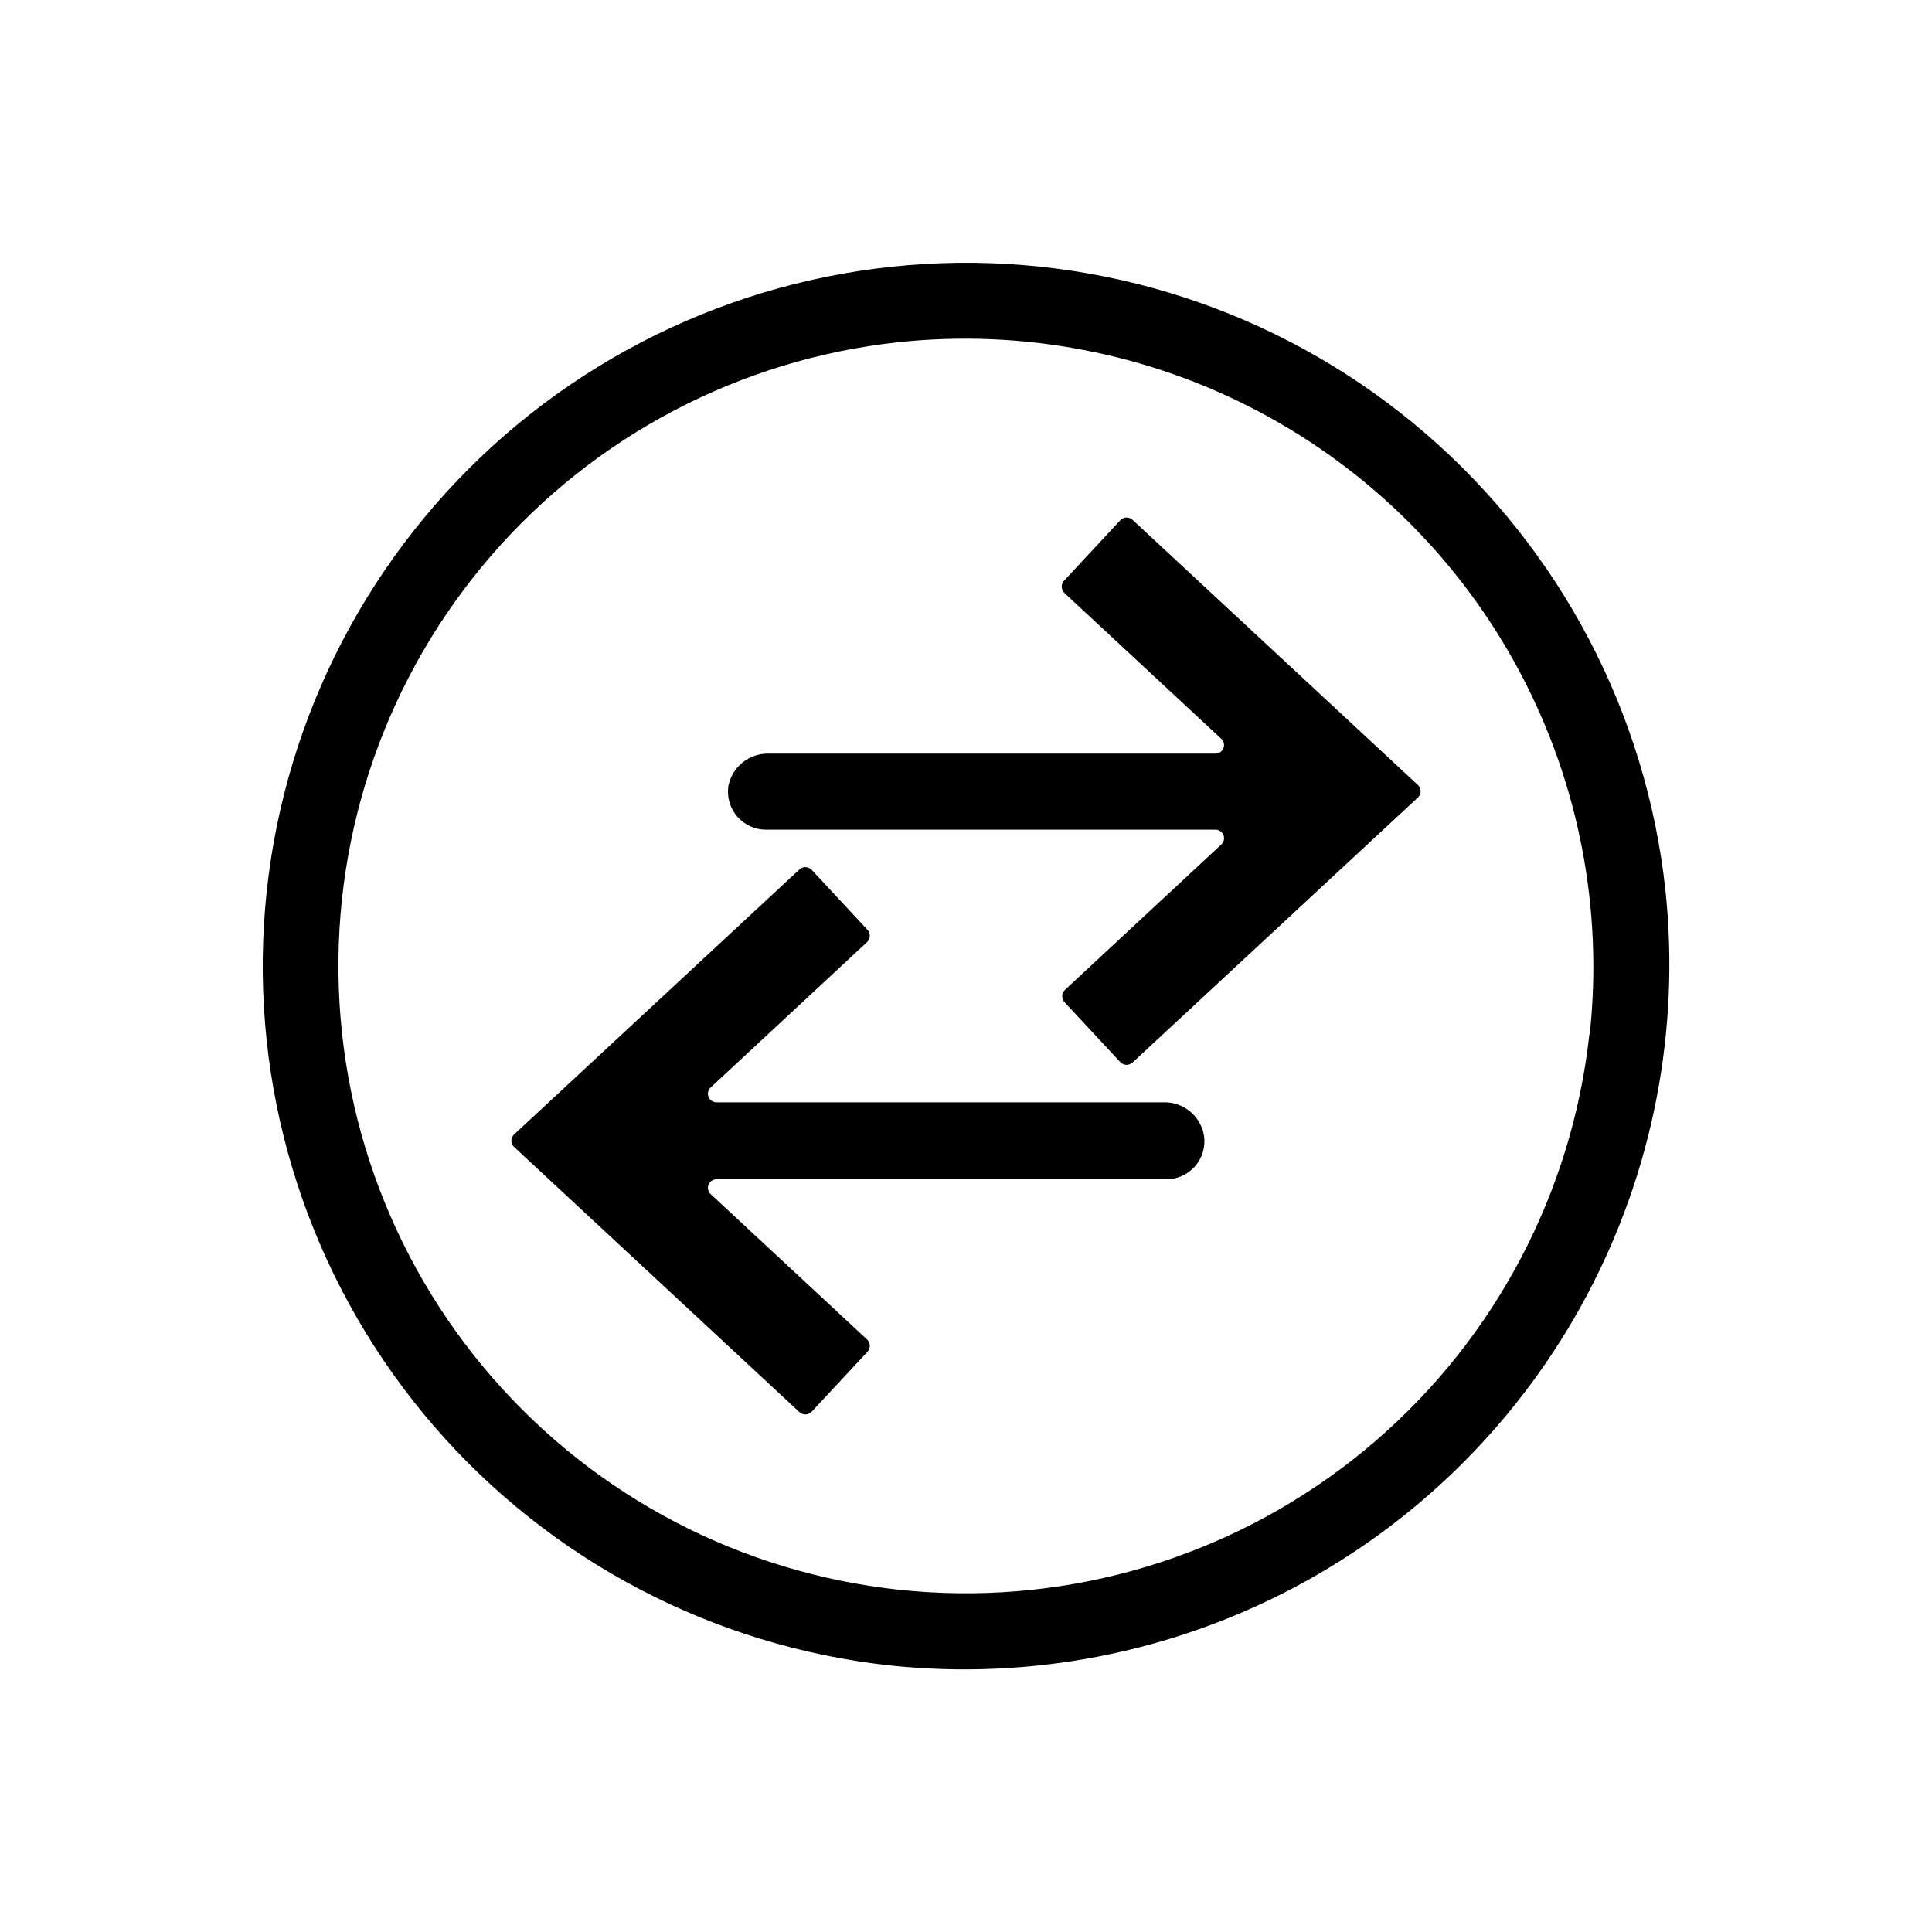<?xml version="1.0" encoding="UTF-8"?>
<!-- Uploaded to: SVG Repo, www.svgrepo.com, Generator: SVG Repo Mixer Tools -->
<svg fill="#000000" width="800px" height="800px" version="1.1" viewBox="144 144 512 512" xmlns="http://www.w3.org/2000/svg">
 <g>
  <path d="m585.35 379.85c-5.106-46.832-27.746-89.992-63.375-120.8-35.633-30.816-81.605-46.996-128.68-45.293-47.078 1.703-91.762 21.168-125.07 54.477-33.309 33.309-52.773 77.992-54.477 125.07-1.703 47.074 14.477 93.047 45.293 128.68 30.812 35.629 73.973 58.27 120.8 63.375 37.062 3.938 74.461-3.305 107.38-20.789 32.918-17.488 59.852-44.422 77.34-77.34 17.484-32.914 24.727-70.312 20.789-107.38zm-20.152 38.289c-4.59 41.754-24.812 80.227-56.605 107.68-31.797 27.457-72.805 41.855-114.78 40.309-41.98-1.547-81.816-18.926-111.5-48.648-29.688-29.719-47.023-69.574-48.523-111.55-1.504-41.98 12.945-82.973 40.434-114.74 27.488-31.762 65.98-51.945 107.74-56.484 33.078-3.551 66.457 2.883 95.84 18.48 29.383 15.594 53.422 39.633 69.02 69.016 15.594 29.383 22.031 62.766 18.477 95.84z"/>
  <path d="m452.24 436.12h-118.34c-0.949 0.012-1.809-0.57-2.144-1.461-0.34-0.891-0.086-1.895 0.633-2.519l41.465-38.543v0.004c0.871-0.898 0.871-2.328 0-3.227l-14.812-15.922v0.004c-0.898-0.871-2.324-0.871-3.227 0l-75.57 70.18c-0.461 0.43-0.727 1.031-0.727 1.66 0 0.633 0.266 1.234 0.727 1.664l75.57 70.23c0.902 0.871 2.328 0.871 3.227 0l14.812-15.922v0.004c0.871-0.898 0.871-2.328 0-3.227l-41.516-38.59c-0.688-0.637-0.91-1.633-0.566-2.5 0.348-0.871 1.191-1.441 2.129-1.43h119.1c2.945 0.031 5.758-1.23 7.695-3.449s2.809-5.176 2.379-8.09c-0.859-5.262-5.5-9.062-10.832-8.867z"/>
  <path d="m426.14 301.2 41.516 38.594v-0.004c0.688 0.637 0.91 1.629 0.566 2.5-0.348 0.871-1.191 1.438-2.129 1.43h-118.34c-5.203-0.145-9.746 3.504-10.73 8.617-0.43 2.914 0.441 5.867 2.379 8.09 1.938 2.219 4.75 3.477 7.695 3.445h119c0.953-0.012 1.809 0.574 2.148 1.461 0.336 0.891 0.082 1.895-0.637 2.519l-41.465 38.543c-0.867 0.898-0.867 2.324 0 3.223l14.812 15.922c0.898 0.867 2.328 0.867 3.227 0l75.57-70.18v-0.004c0.465-0.426 0.727-1.031 0.727-1.66 0-0.633-0.262-1.234-0.727-1.664l-75.57-70.23c-0.898-0.871-2.328-0.871-3.227 0l-14.812 15.922c-0.496 0.438-0.781 1.07-0.781 1.738 0 0.664 0.285 1.297 0.781 1.738z"/>
 </g>
</svg>